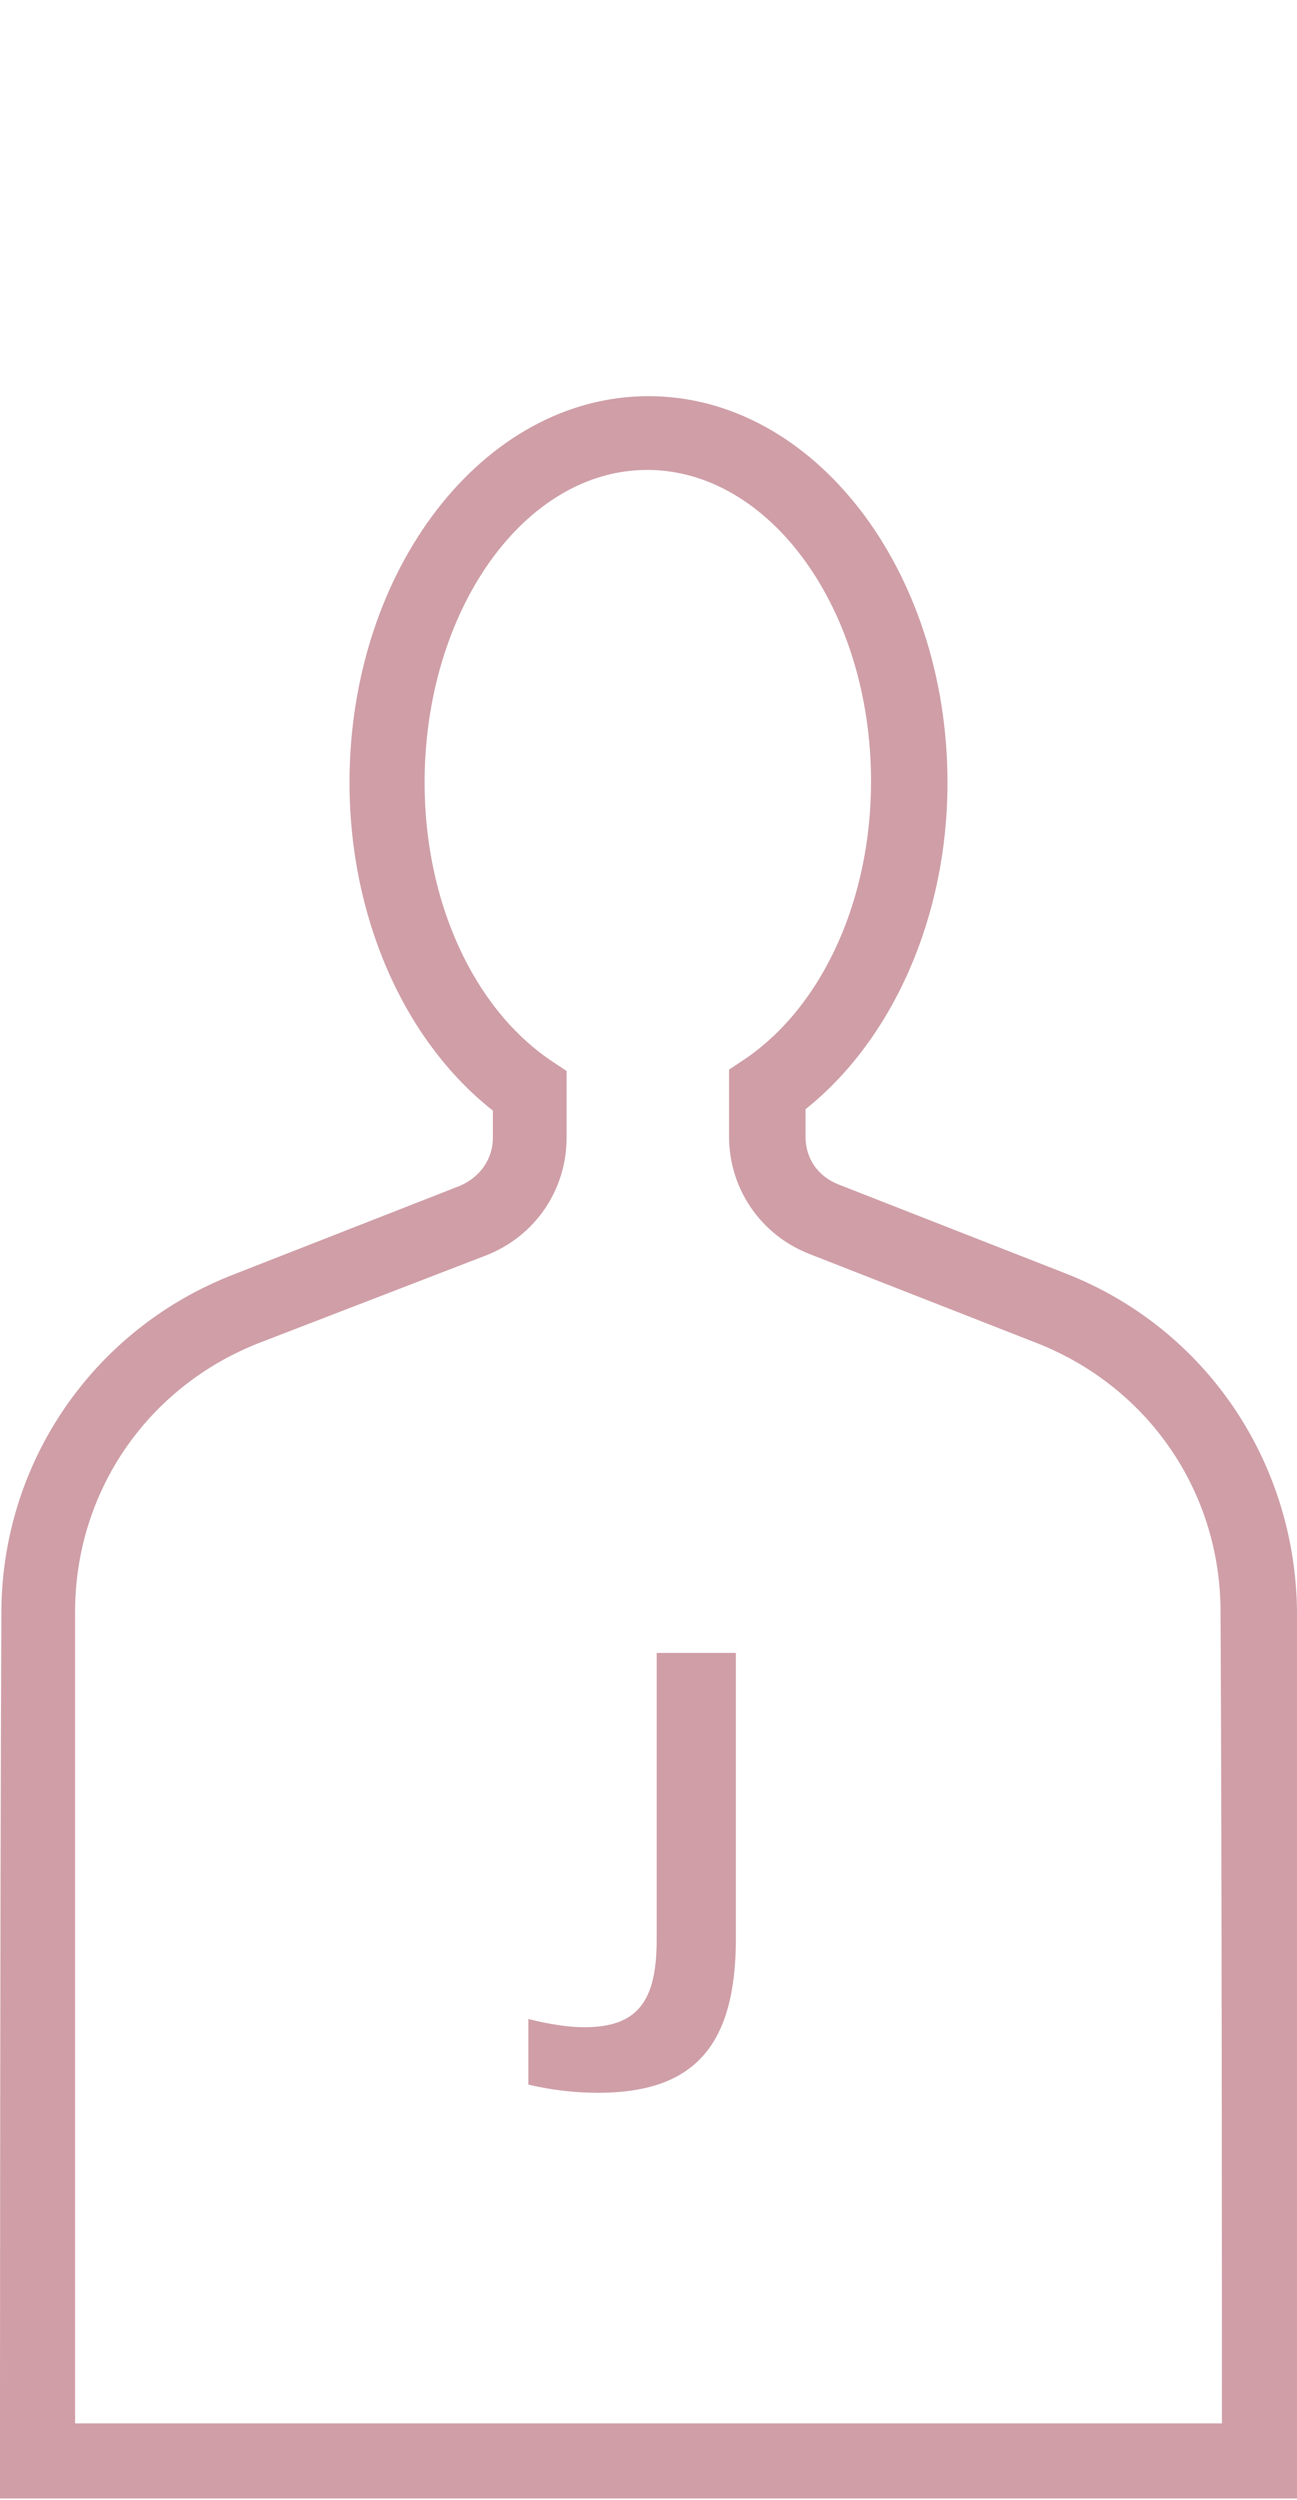 <?xml version="1.0" encoding="utf-8"?>
<!-- Generator: Adobe Illustrator 19.0.0, SVG Export Plug-In . SVG Version: 6.00 Build 0)  -->
<svg version="1.1" id="Capa_1" xmlns="http://www.w3.org/2000/svg" xmlns:xlink="http://www.w3.org/1999/xlink" x="0px" y="0px"
	 viewBox="0 0 95 183" style="enable-background:new 0 0 95 183;" xml:space="preserve">
<style type="text/css">
	.st0{fill:#CF9EA7;}
</style>
<g id="XMLID_1564_">
	<g id="XMLID_1568_">
		<path id="XMLID_1569_" class="st0" d="M53.9,120.9v21c0,7.8-3,11.3-10.1,11.3c-1.7,0-3.4-0.2-5.1-0.6v-4.8c1.6,0.4,3,0.6,4.1,0.6
			c3.9,0,5.3-1.9,5.3-6.4v-21H53.9z"/>
	</g>
	<path id="XMLID_1592_" class="st0" d="M95,182.9H0l0-2.7c0,0,0-39.1,0.1-62.1c0-11,6.7-20.8,17-24.8l16.6-6.5
		c1.4-0.6,2.4-1.9,2.4-3.5v-2C29.5,76.1,25.6,67,25.6,57.3c0-15.6,9.8-28.3,21.9-28.3s21.9,12.7,21.9,28.3c0,9.8-4,18.8-10.4,23.9v2
		c0,1.6,0.9,2.9,2.4,3.5L78,93.2c10.3,4,16.9,13.8,17,24.8l0,0c0.1,23,0.1,62.1,0.1,62.1L95,182.9z M5.5,177.4h84
		c0-9.3,0-40-0.1-59.4l0,0c0-8.8-5.3-16.5-13.5-19.7l-16.6-6.5c-3.6-1.4-5.9-4.8-5.9-8.6v-4.9l1.2-0.8c5.7-3.9,9.2-11.7,9.2-20.3
		c0-12.6-7.4-22.8-16.4-22.8S31.1,44.7,31.1,57.3c0,8.6,3.5,16.4,9.2,20.3l1.2,0.8v4.9c0,3.8-2.3,7.2-5.9,8.6L19,98.3
		c-8.2,3.2-13.5,10.9-13.5,19.7C5.5,137.3,5.5,168.1,5.5,177.4z"/>
</g>
</svg>
